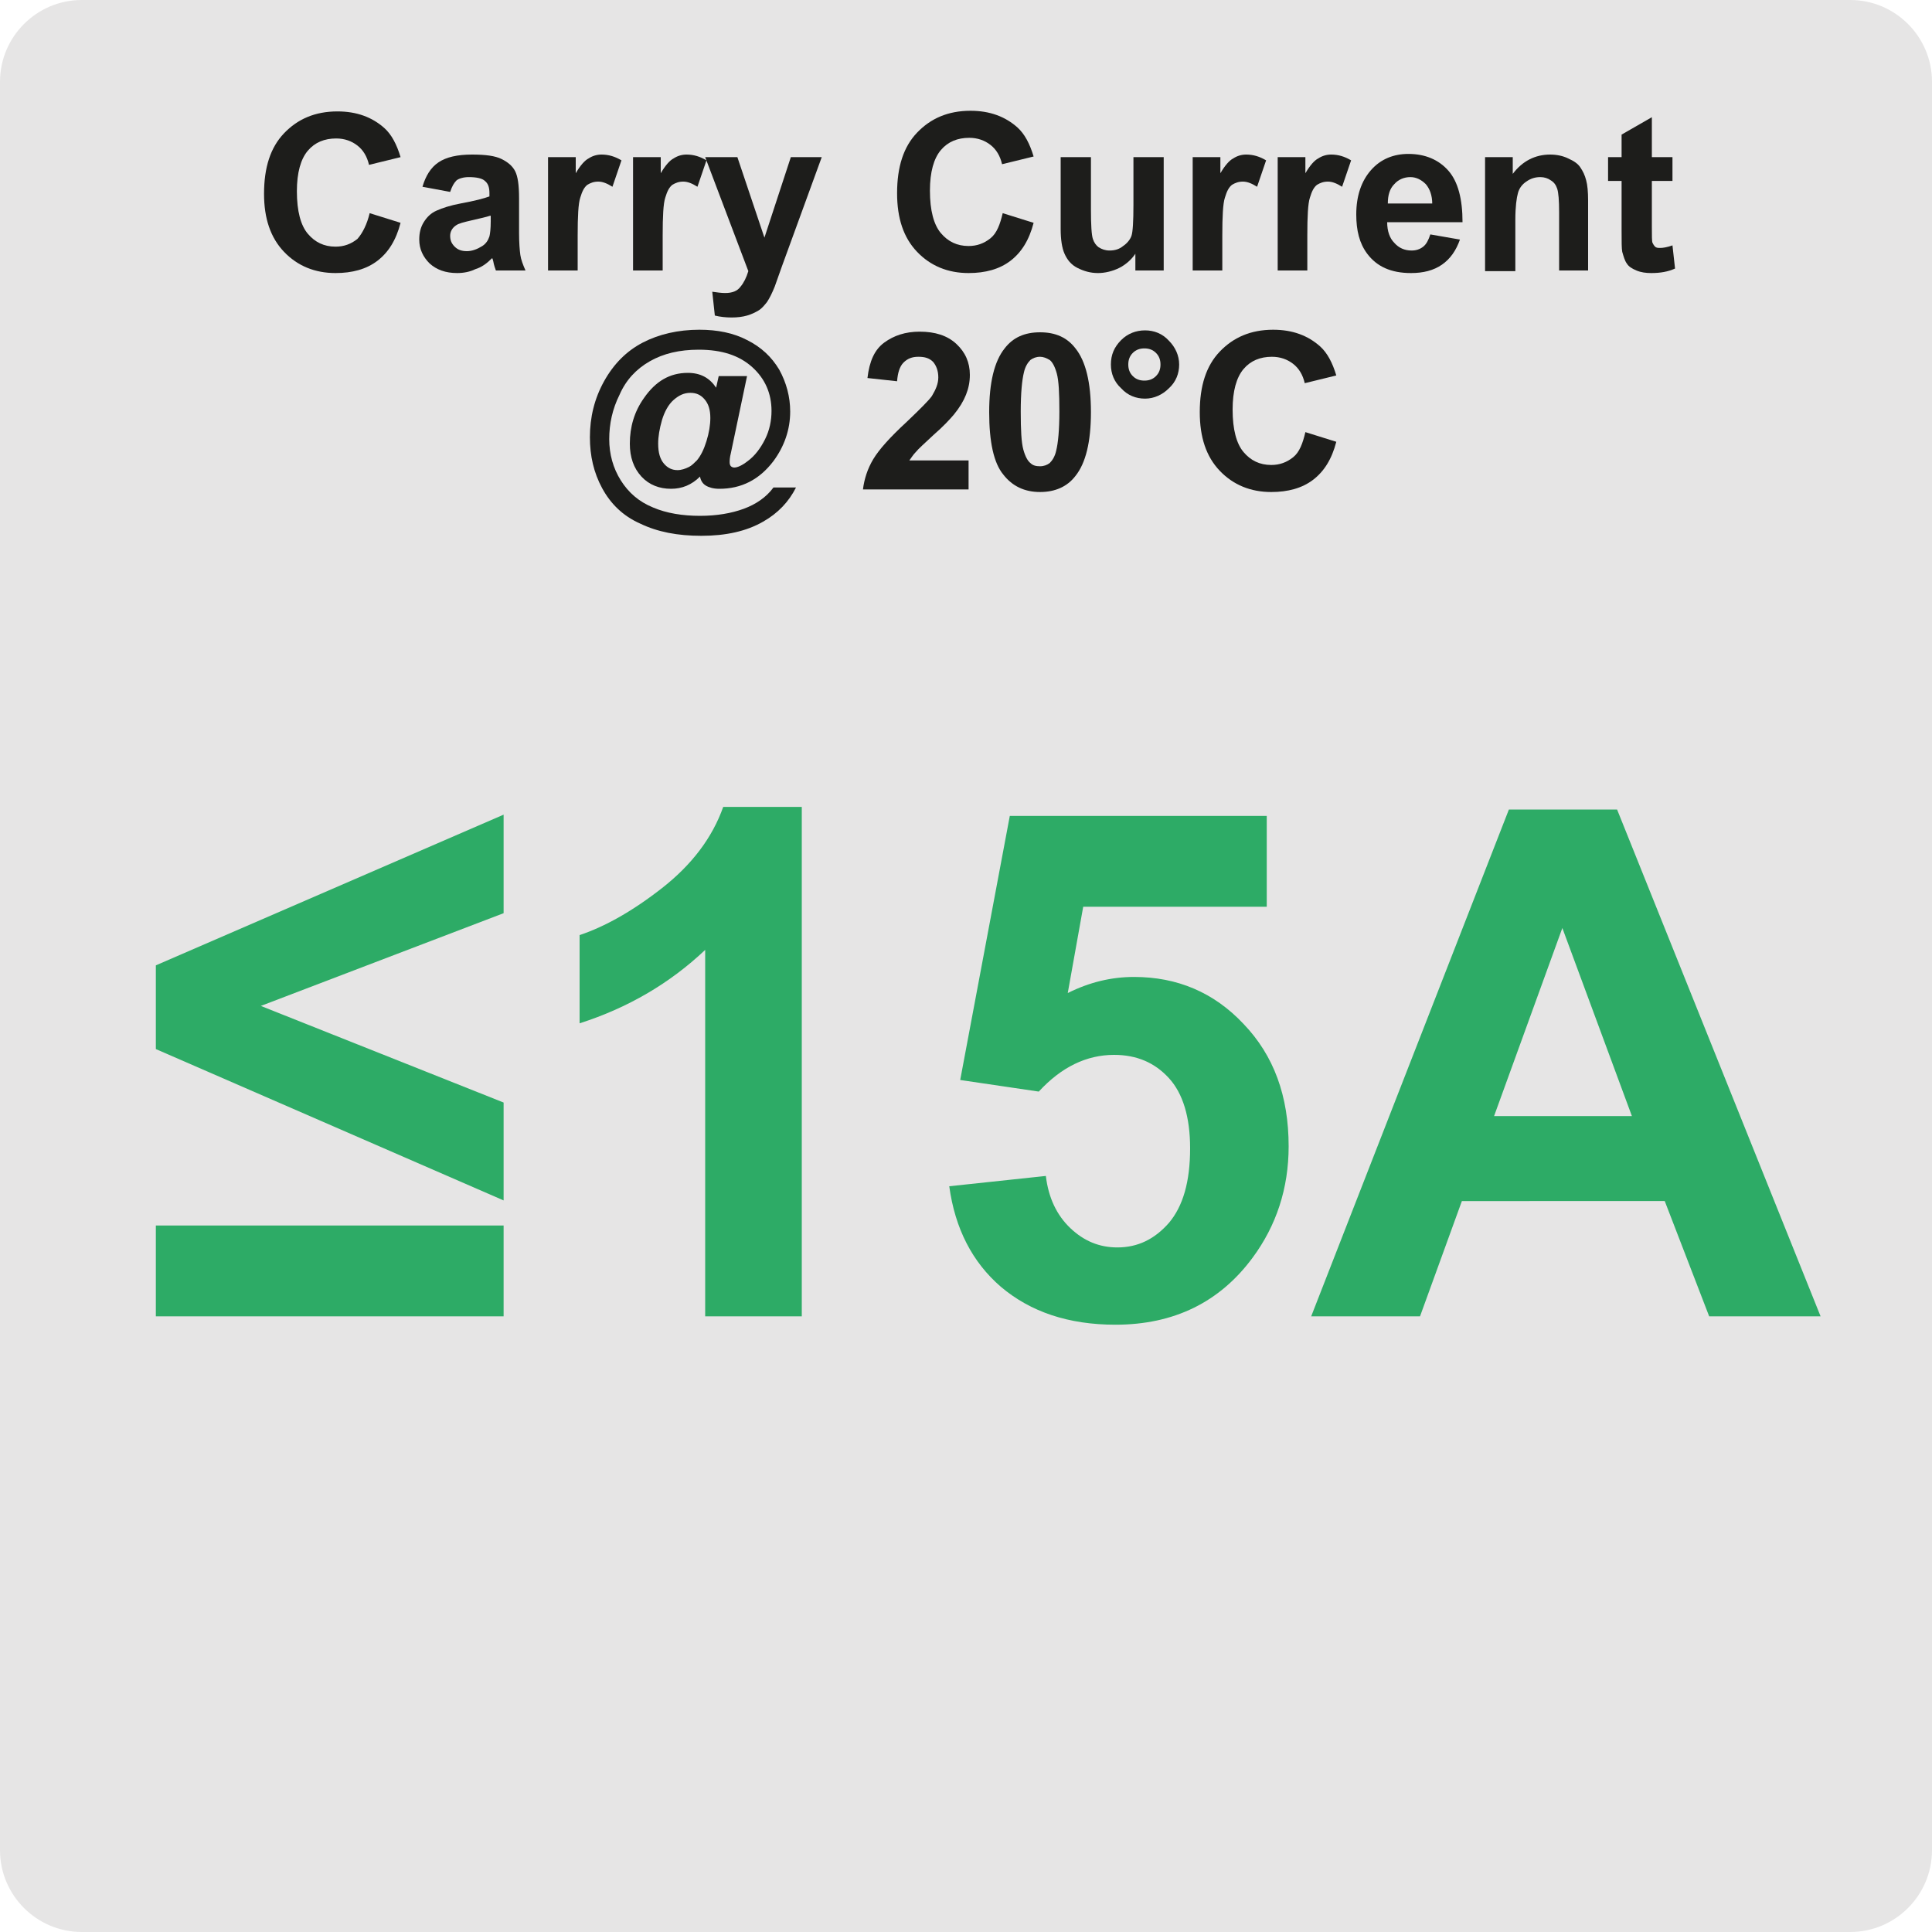 <?xml version="1.0" encoding="UTF-8"?>
<svg xmlns="http://www.w3.org/2000/svg" xmlns:xlink="http://www.w3.org/1999/xlink" version="1.1" id="Layer_1" x="0px" y="0px" viewBox="0 0 300 300" style="enable-background:new 0 0 300 300;" xml:space="preserve">
<style type="text/css">
	.st0{fill:#E6E5E5;}
	.st1{fill:none;}
	.st2{fill:#1D1D1B;}
	.st3{fill:#2DAB66;}
</style>
<g>
	<path class="st0" d="M287.3,0H12.7C5.7,0,0,5.7,0,12.7v274.6c0,7,5.7,12.7,12.7,12.7h274.6c7,0,12.7-5.7,12.7-12.7V12.7   C300,5.7,294.3,0,287.3,0L287.3,0z"></path>
</g>
<g>
	<rect x="-0.2" y="17.7" class="st1" width="300.2" height="68"></rect>
	<path class="st2" d="M57.4,33.1l4.8,1.5c-0.7,2.7-1.9,4.6-3.6,5.9c-1.7,1.3-3.9,1.9-6.5,1.9c-3.2,0-5.9-1.1-8-3.3   C42,36.9,41,33.9,41,30.1c0-4.1,1-7.2,3.1-9.4s4.8-3.4,8.3-3.4c3,0,5.4,0.9,7.3,2.6c1.1,1,1.9,2.5,2.5,4.5l-4.9,1.2   c-0.3-1.3-0.9-2.3-1.8-3s-2-1.1-3.3-1.1c-1.8,0-3.3,0.6-4.4,1.9c-1.1,1.3-1.7,3.4-1.7,6.3c0,3.1,0.6,5.3,1.7,6.6   c1.1,1.3,2.5,2,4.3,2c1.3,0,2.4-0.4,3.4-1.2C56.3,36.2,57,34.8,57.4,33.1z"></path>
	<path class="st2" d="M69.9,29.8L65.6,29c0.5-1.7,1.3-3,2.5-3.8c1.2-0.8,2.9-1.2,5.2-1.2c2.1,0,3.6,0.2,4.6,0.7   c1,0.5,1.7,1.1,2.1,1.9c0.4,0.8,0.6,2.1,0.6,4.2l0,5.4c0,1.5,0.1,2.7,0.2,3.4c0.1,0.7,0.4,1.5,0.8,2.4h-4.6   c-0.1-0.3-0.3-0.8-0.4-1.4c-0.1-0.3-0.1-0.5-0.2-0.5c-0.8,0.8-1.6,1.4-2.6,1.7C73,42.2,72,42.4,71,42.4c-1.8,0-3.2-0.5-4.3-1.5   c-1-1-1.6-2.2-1.6-3.7c0-1,0.2-1.9,0.7-2.7c0.5-0.8,1.1-1.4,2-1.8c0.9-0.4,2.1-0.8,3.7-1.1c2.2-0.4,3.7-0.8,4.5-1.1V30   c0-0.9-0.2-1.5-0.7-1.9c-0.4-0.4-1.3-0.6-2.5-0.6c-0.8,0-1.5,0.2-1.9,0.5C70.5,28.4,70.2,28.9,69.9,29.8z M76.1,33.5   c-0.6,0.2-1.5,0.4-2.8,0.7c-1.3,0.3-2.1,0.5-2.5,0.8c-0.6,0.4-0.9,1-0.9,1.6c0,0.7,0.2,1.2,0.7,1.7c0.5,0.5,1.1,0.7,1.9,0.7   c0.8,0,1.6-0.3,2.4-0.8c0.6-0.4,0.9-0.9,1.1-1.5c0.1-0.4,0.2-1.2,0.2-2.3V33.5z"></path>
	<path class="st2" d="M89.8,42h-4.7V24.4h4.3v2.5c0.7-1.2,1.4-2,2-2.3c0.6-0.4,1.3-0.6,2-0.6c1.1,0,2.1,0.3,3.1,0.9l-1.4,4.1   c-0.8-0.5-1.5-0.8-2.2-0.8c-0.7,0-1.2,0.2-1.7,0.5c-0.5,0.4-0.8,1-1.1,2c-0.3,0.9-0.4,2.9-0.4,5.9V42z"></path>
	<path class="st2" d="M103,42h-4.7V24.4h4.3v2.5c0.7-1.2,1.4-2,2-2.3c0.6-0.4,1.3-0.6,2-0.6c1.1,0,2.1,0.3,3.1,0.9l-1.4,4.1   c-0.8-0.5-1.5-0.8-2.2-0.8c-0.7,0-1.2,0.2-1.7,0.5c-0.5,0.4-0.8,1-1.1,2c-0.3,0.9-0.4,2.9-0.4,5.9V42z"></path>
	<path class="st2" d="M109.5,24.4h5l4.2,12.5l4.1-12.5h4.8l-6.2,17l-1.1,3.1c-0.4,1-0.8,1.8-1.2,2.4c-0.4,0.5-0.8,1-1.3,1.3   c-0.5,0.3-1.1,0.6-1.8,0.8c-0.7,0.2-1.5,0.3-2.4,0.3c-0.9,0-1.8-0.1-2.6-0.3l-0.4-3.7c0.7,0.1,1.4,0.2,2,0.2c1.1,0,1.9-0.3,2.4-1   c0.5-0.6,0.9-1.4,1.2-2.4L109.5,24.4z"></path>
	<path class="st2" d="M155.7,33.1l4.8,1.5c-0.7,2.7-1.9,4.6-3.6,5.9c-1.7,1.3-3.9,1.9-6.5,1.9c-3.2,0-5.9-1.1-8-3.3   c-2.1-2.2-3.1-5.2-3.1-9.1c0-4.1,1-7.2,3.1-9.4s4.8-3.4,8.3-3.4c3,0,5.4,0.9,7.3,2.6c1.1,1,1.9,2.5,2.5,4.5l-4.9,1.2   c-0.3-1.3-0.9-2.3-1.8-3c-0.9-0.7-2-1.1-3.3-1.1c-1.8,0-3.3,0.6-4.4,1.9c-1.1,1.3-1.7,3.4-1.7,6.3c0,3.1,0.6,5.3,1.7,6.6   c1.1,1.3,2.5,2,4.3,2c1.3,0,2.4-0.4,3.4-1.2S155.3,34.8,155.7,33.1z"></path>
	<path class="st2" d="M176.3,42v-2.6c-0.6,0.9-1.5,1.7-2.5,2.2c-1,0.5-2.2,0.8-3.3,0.8c-1.2,0-2.2-0.3-3.2-0.8s-1.6-1.3-2-2.2   c-0.4-0.9-0.6-2.2-0.6-3.9V24.4h4.7v8.1c0,2.5,0.1,4,0.3,4.6c0.2,0.6,0.5,1,0.9,1.3c0.5,0.3,1,0.5,1.7,0.5c0.8,0,1.5-0.2,2.1-0.7   c0.6-0.4,1.1-1,1.3-1.6s0.3-2.2,0.3-4.8v-7.4h4.7V42H176.3z"></path>
	<path class="st2" d="M189.9,42h-4.7V24.4h4.3v2.5c0.7-1.2,1.4-2,2-2.3c0.6-0.4,1.3-0.6,2-0.6c1.1,0,2.1,0.3,3.1,0.9l-1.4,4.1   c-0.8-0.5-1.5-0.8-2.2-0.8c-0.7,0-1.2,0.2-1.7,0.5c-0.5,0.4-0.8,1-1.1,2c-0.3,0.9-0.4,2.9-0.4,5.9V42z"></path>
	<path class="st2" d="M203.1,42h-4.7V24.4h4.3v2.5c0.7-1.2,1.4-2,2-2.3c0.6-0.4,1.3-0.6,2-0.6c1.1,0,2.1,0.3,3.1,0.9l-1.4,4.1   c-0.8-0.5-1.5-0.8-2.2-0.8c-0.7,0-1.2,0.2-1.7,0.5c-0.5,0.4-0.8,1-1.1,2c-0.3,0.9-0.4,2.9-0.4,5.9V42z"></path>
	<path class="st2" d="M222.1,36.4l4.6,0.8c-0.6,1.7-1.5,3-2.8,3.9c-1.3,0.9-2.9,1.3-4.8,1.3c-3.1,0-5.3-1-6.8-3   c-1.2-1.6-1.7-3.6-1.7-6.1c0-2.9,0.8-5.2,2.3-6.9c1.5-1.7,3.5-2.5,5.8-2.5c2.6,0,4.7,0.9,6.2,2.6c1.5,1.7,2.2,4.4,2.2,8h-11.7   c0,1.4,0.4,2.5,1.1,3.2c0.7,0.8,1.6,1.2,2.7,1.2c0.7,0,1.3-0.2,1.8-0.6S221.8,37.3,222.1,36.4z M222.4,31.7c0-1.4-0.4-2.4-1-3.1   c-0.7-0.7-1.5-1.1-2.4-1.1c-1,0-1.9,0.4-2.5,1.1c-0.7,0.7-1,1.7-1,3H222.4z"></path>
	<path class="st2" d="M246.8,42h-4.7v-9c0-1.9-0.1-3.1-0.3-3.7c-0.2-0.6-0.5-1-1-1.3c-0.4-0.3-1-0.5-1.6-0.5c-0.8,0-1.5,0.2-2.2,0.7   c-0.6,0.4-1.1,1-1.3,1.8c-0.2,0.7-0.4,2.1-0.4,4.1v8h-4.7V24.4h4.3V27c1.5-2,3.5-3,5.8-3c1,0,2,0.2,2.8,0.6   c0.9,0.4,1.5,0.8,1.9,1.4c0.4,0.6,0.7,1.2,0.9,2c0.2,0.7,0.3,1.8,0.3,3.1V42z"></path>
	<path class="st2" d="M259.7,24.4v3.7h-3.2v7.1c0,1.4,0,2.3,0.1,2.5c0.1,0.2,0.2,0.4,0.4,0.6c0.2,0.2,0.5,0.2,0.8,0.2   c0.4,0,1.1-0.1,1.9-0.4l0.4,3.6c-1.1,0.5-2.3,0.7-3.7,0.7c-0.8,0-1.6-0.1-2.3-0.4s-1.2-0.6-1.5-1.1c-0.3-0.4-0.5-1.1-0.7-1.8   c-0.1-0.5-0.1-1.6-0.1-3.3v-7.7h-2.1v-3.7h2.1v-3.5l4.7-2.7v6.2H259.7z"></path>
	<path class="st2" d="M120.1,75.7h3.5c-1.1,2.2-2.8,4-5.1,5.3c-2.6,1.5-5.8,2.2-9.6,2.2c-3.7,0-6.8-0.6-9.5-1.9   c-2.7-1.2-4.6-3.1-5.9-5.5s-1.9-5-1.9-7.9c0-3.1,0.7-6,2.2-8.7c1.5-2.7,3.5-4.7,6-6s5.5-2,8.8-2c2.8,0,5.3,0.5,7.4,1.6   c2.2,1.1,3.8,2.6,5,4.6c1.1,2,1.7,4.2,1.7,6.5c0,2.8-0.9,5.4-2.6,7.7c-2.2,2.9-5,4.3-8.4,4.3c-0.9,0-1.6-0.2-2.1-0.5   c-0.5-0.3-0.8-0.8-0.9-1.4c-1.3,1.3-2.8,1.9-4.5,1.9c-1.8,0-3.4-0.6-4.6-1.9c-1.2-1.3-1.8-3-1.8-5.1c0-2.6,0.7-5,2.2-7.1   c1.8-2.6,4-3.9,6.8-3.9c2,0,3.4,0.8,4.4,2.3l0.4-1.8h4.4l-2.5,11.9c-0.2,0.8-0.2,1.2-0.2,1.5c0,0.3,0.1,0.5,0.2,0.6   c0.1,0.1,0.3,0.2,0.5,0.2c0.5,0,1.2-0.3,2.1-1c1.1-0.8,2-2,2.7-3.4c0.7-1.4,1-2.9,1-4.4c0-2.7-1-5-3-6.8c-2-1.8-4.7-2.7-8.3-2.7   c-3,0-5.5,0.6-7.6,1.8c-2.1,1.2-3.7,2.9-4.7,5.2c-1.1,2.2-1.6,4.5-1.6,6.9c0,2.3,0.6,4.5,1.8,6.4s2.8,3.3,5,4.2   c2.1,0.9,4.6,1.3,7.3,1.3c2.6,0,4.9-0.4,6.8-1.1C117.4,78.3,119,77.2,120.1,75.7z M102.2,68.9c0,1.4,0.3,2.4,0.9,3.1   c0.6,0.7,1.3,1,2.1,1c0.6,0,1.2-0.2,1.8-0.5c0.4-0.2,0.8-0.6,1.2-1c0.6-0.7,1.1-1.7,1.5-3c0.4-1.3,0.6-2.5,0.6-3.6   c0-1.3-0.3-2.2-0.9-2.9c-0.6-0.7-1.3-1-2.2-1c-1,0-1.8,0.4-2.6,1.1c-0.8,0.7-1.4,1.8-1.8,3.1C102.4,66.6,102.2,67.8,102.2,68.9z"></path>
	<path class="st2" d="M150.4,71.7V76h-16.4c0.2-1.6,0.7-3.2,1.6-4.7c0.9-1.5,2.6-3.4,5.2-5.8c2.1-2,3.4-3.3,3.9-4c0.6-1,1-1.9,1-2.9   c0-1-0.3-1.8-0.8-2.4c-0.6-0.6-1.3-0.8-2.3-0.8c-1,0-1.7,0.3-2.3,0.9c-0.6,0.6-0.9,1.6-1,2.9l-4.6-0.5c0.3-2.6,1.1-4.4,2.6-5.5   c1.5-1.1,3.3-1.7,5.5-1.7c2.4,0,4.3,0.6,5.7,1.9c1.4,1.3,2.1,2.9,2.1,4.8c0,1.1-0.2,2.1-0.6,3.1c-0.4,1-1,2-1.9,3.1   c-0.6,0.7-1.6,1.8-3.1,3.1c-1.5,1.4-2.4,2.2-2.8,2.7c-0.4,0.4-0.7,0.9-1,1.3H150.4z"></path>
	<path class="st2" d="M161.5,51.6c2.4,0,4.2,0.8,5.5,2.5c1.6,2,2.4,5.3,2.4,9.9c0,4.6-0.8,7.9-2.4,9.9c-1.3,1.7-3.2,2.5-5.5,2.5   c-2.4,0-4.3-0.9-5.7-2.7c-1.5-1.8-2.2-5.1-2.2-9.7c0-4.6,0.8-7.9,2.4-9.9C157.3,52.4,159.1,51.6,161.5,51.6z M161.5,55.4   c-0.6,0-1.1,0.2-1.5,0.5c-0.4,0.4-0.8,1-1,1.9c-0.3,1.2-0.5,3.2-0.5,6.1s0.1,4.8,0.4,5.9c0.3,1.1,0.7,1.8,1.1,2.1   c0.4,0.4,0.9,0.5,1.5,0.5s1.1-0.2,1.5-0.5c0.4-0.4,0.8-1,1-1.9c0.3-1.2,0.5-3.2,0.5-6.1s-0.1-4.8-0.4-5.9c-0.3-1.1-0.7-1.8-1.1-2.1   C162.5,55.6,162,55.4,161.5,55.4z"></path>
	<path class="st2" d="M172.5,56.6c0-1.5,0.5-2.7,1.6-3.8c1-1,2.3-1.5,3.7-1.5s2.7,0.5,3.7,1.6c1,1,1.6,2.3,1.6,3.7s-0.5,2.7-1.6,3.7   c-1,1-2.3,1.6-3.7,1.6s-2.7-0.5-3.7-1.6C173,59.3,172.5,58,172.5,56.6z M175.2,56.6c0,0.7,0.2,1.3,0.7,1.8s1.1,0.7,1.8,0.7   s1.3-0.2,1.8-0.7s0.7-1.1,0.7-1.8s-0.2-1.3-0.7-1.8s-1.1-0.7-1.8-0.7s-1.3,0.2-1.8,0.7S175.2,55.9,175.2,56.6z"></path>
	<path class="st2" d="M202.7,67.1l4.8,1.5c-0.7,2.7-1.9,4.6-3.6,5.9c-1.7,1.3-3.9,1.9-6.5,1.9c-3.2,0-5.9-1.1-8-3.3   s-3.1-5.2-3.1-9.1c0-4.1,1-7.2,3.1-9.4s4.8-3.4,8.3-3.4c3,0,5.4,0.9,7.3,2.6c1.1,1,1.9,2.5,2.5,4.5l-4.9,1.2   c-0.3-1.3-0.9-2.3-1.8-3c-0.9-0.7-2-1.1-3.3-1.1c-1.8,0-3.3,0.6-4.4,1.9c-1.1,1.3-1.7,3.4-1.7,6.3c0,3.1,0.6,5.3,1.7,6.6   c1.1,1.3,2.5,2,4.3,2c1.3,0,2.4-0.4,3.4-1.2S202.3,68.8,202.7,67.1z"></path>
</g>
<g>
	<rect y="125.7" class="st1" width="300" height="87.3"></rect>
	<path class="st3" d="M78.2,186.4l-54-23.5v-13l54-23.4v15.3l-37.7,14.4l37.7,15V186.4z M24.2,204.4v-14.1h54v14.1H24.2z"></path>
	<path class="st3" d="M124.6,204.4h-15.1v-56.9c-5.5,5.2-12,9-19.5,11.4v-13.7c3.9-1.3,8.2-3.7,12.8-7.3s7.8-7.8,9.5-12.6h12.2   V204.4z"></path>
	<path class="st3" d="M147.4,184.2l15-1.6c0.4,3.4,1.7,6.1,3.8,8.1c2.1,2,4.5,3,7.3,3c3.2,0,5.8-1.3,8-3.8c2.2-2.6,3.3-6.4,3.3-11.6   c0-4.8-1.1-8.5-3.3-10.9s-5-3.6-8.5-3.6c-4.3,0-8.2,1.9-11.7,5.7l-12.2-1.8l7.7-41h39.9v14.1h-28.5l-2.4,13.4   c3.4-1.7,6.8-2.5,10.3-2.5c6.7,0,12.4,2.4,17,7.3c4.7,4.9,7,11.2,7,19c0,6.5-1.9,12.3-5.6,17.3c-5.1,6.9-12.2,10.4-21.3,10.4   c-7.3,0-13.2-2-17.8-5.9C151,196,148.3,190.8,147.4,184.2z"></path>
	<path class="st3" d="M282.7,204.4h-17.3l-6.9-17.9H227l-6.5,17.9h-16.9l30.7-78.7h16.8L282.7,204.4z M253.4,173.3l-10.8-29.2   l-10.6,29.2H253.4z"></path>
</g>
<g>
</g>
<g>
</g>
<g>
</g>
<g>
</g>
<g>
</g>
<g>
</g>
</svg>
